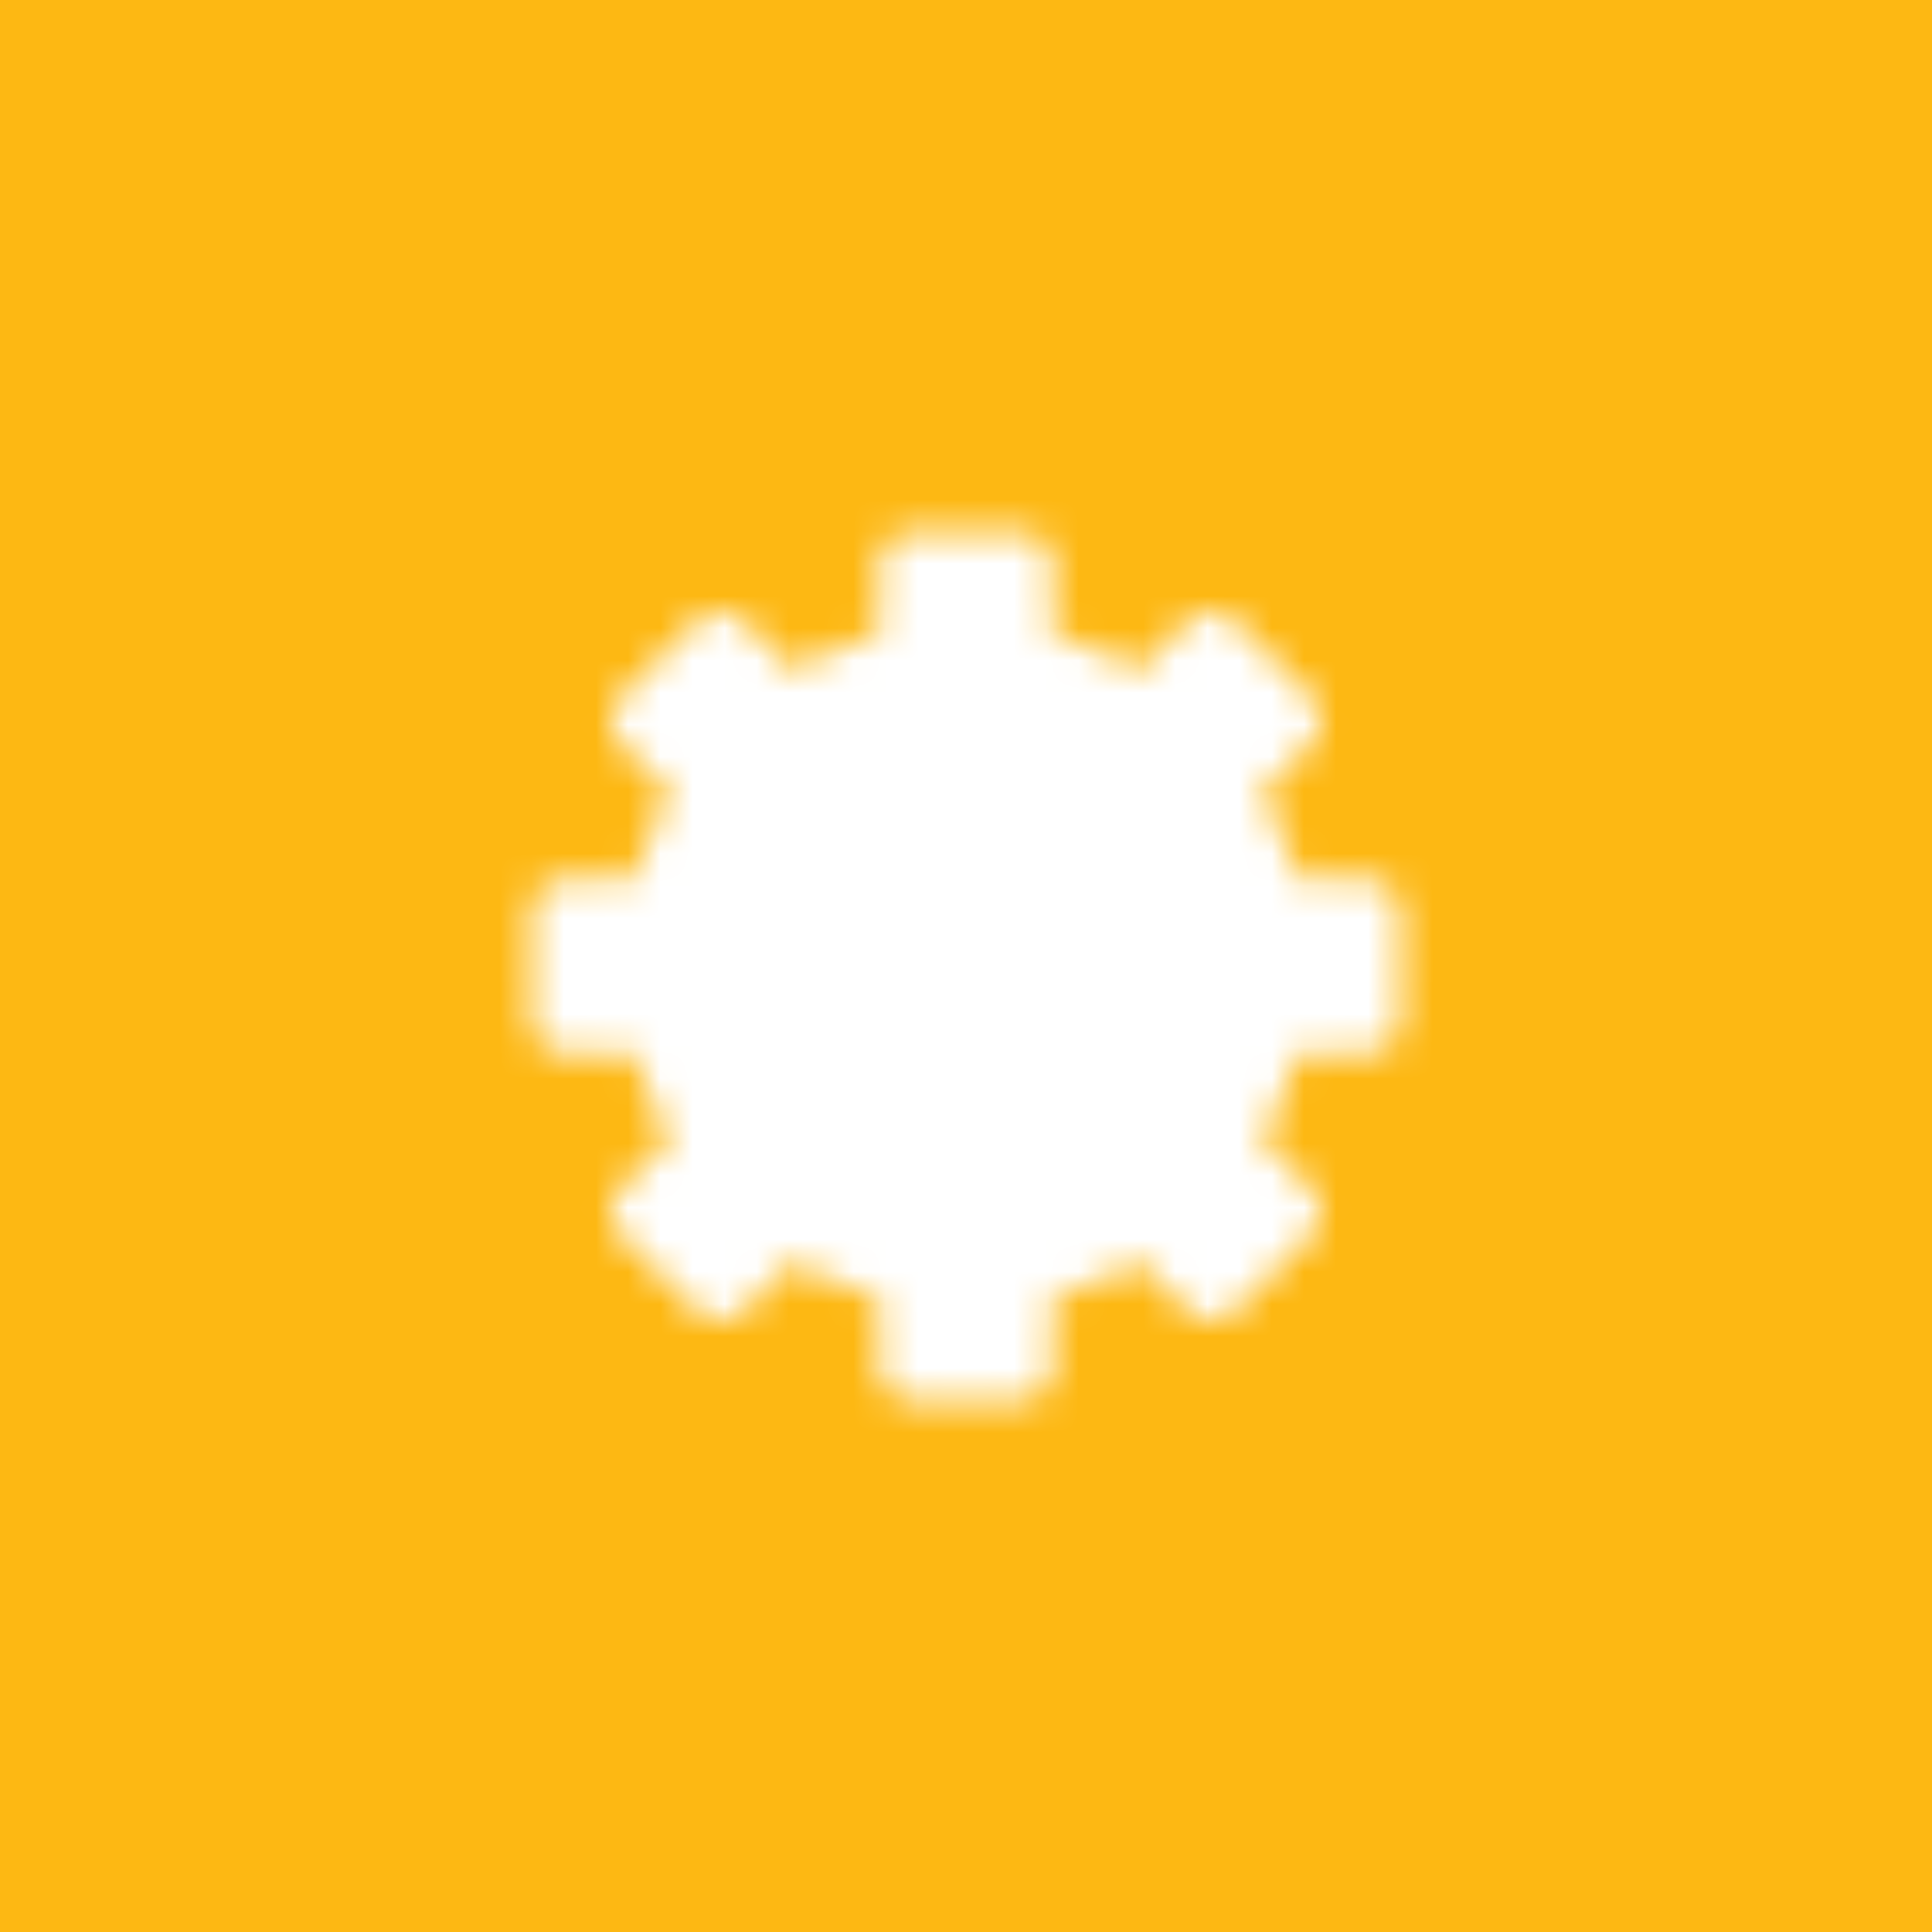 <svg width="60" height="60" viewBox="0 0 60 60" fill="none" xmlns="http://www.w3.org/2000/svg">
<rect width="60" height="60" fill="#FDB813"/>
<mask id="mask0_2011_53" style="mask-type:luminance" maskUnits="userSpaceOnUse" x="16" y="16" width="28" height="28">
<path d="M37.929 24.482C38.725 25.624 39.264 26.925 39.509 28.296H42.5V31.704H39.509C39.264 33.075 38.725 34.376 37.929 35.518L40.044 37.634L37.634 40.044L35.518 37.929C34.376 38.725 33.075 39.264 31.704 39.509V42.5H28.296V39.509C26.925 39.264 25.624 38.725 24.482 37.929L22.366 40.044L19.956 37.634L22.071 35.518C21.275 34.376 20.735 33.075 20.491 31.704H17.5V28.296H20.491C20.735 26.925 21.275 25.624 22.071 24.482L19.956 22.366L22.366 19.956L24.482 22.071C25.624 21.275 26.925 20.735 28.296 20.491V17.5H31.704V20.491C33.075 20.735 34.376 21.275 35.518 22.071L37.634 19.956L40.044 22.366L37.929 24.482Z" fill="white" stroke="white" stroke-width="2" stroke-linejoin="round"/>
<path d="M30 33.125C30.829 33.125 31.624 32.796 32.21 32.21C32.796 31.624 33.125 30.829 33.125 30C33.125 29.171 32.796 28.376 32.21 27.79C31.624 27.204 30.829 26.875 30 26.875C29.171 26.875 28.376 27.204 27.79 27.79C27.204 28.376 26.875 29.171 26.875 30C26.875 30.829 27.204 31.624 27.79 32.21C28.376 32.796 29.171 33.125 30 33.125Z" fill="black" stroke="black" stroke-width="2" stroke-linejoin="round"/>
</mask>
<g mask="url(#mask0_2011_53)">
<path d="M15 15H45V45H15V15Z" fill="white"/>
</g>
</svg>
